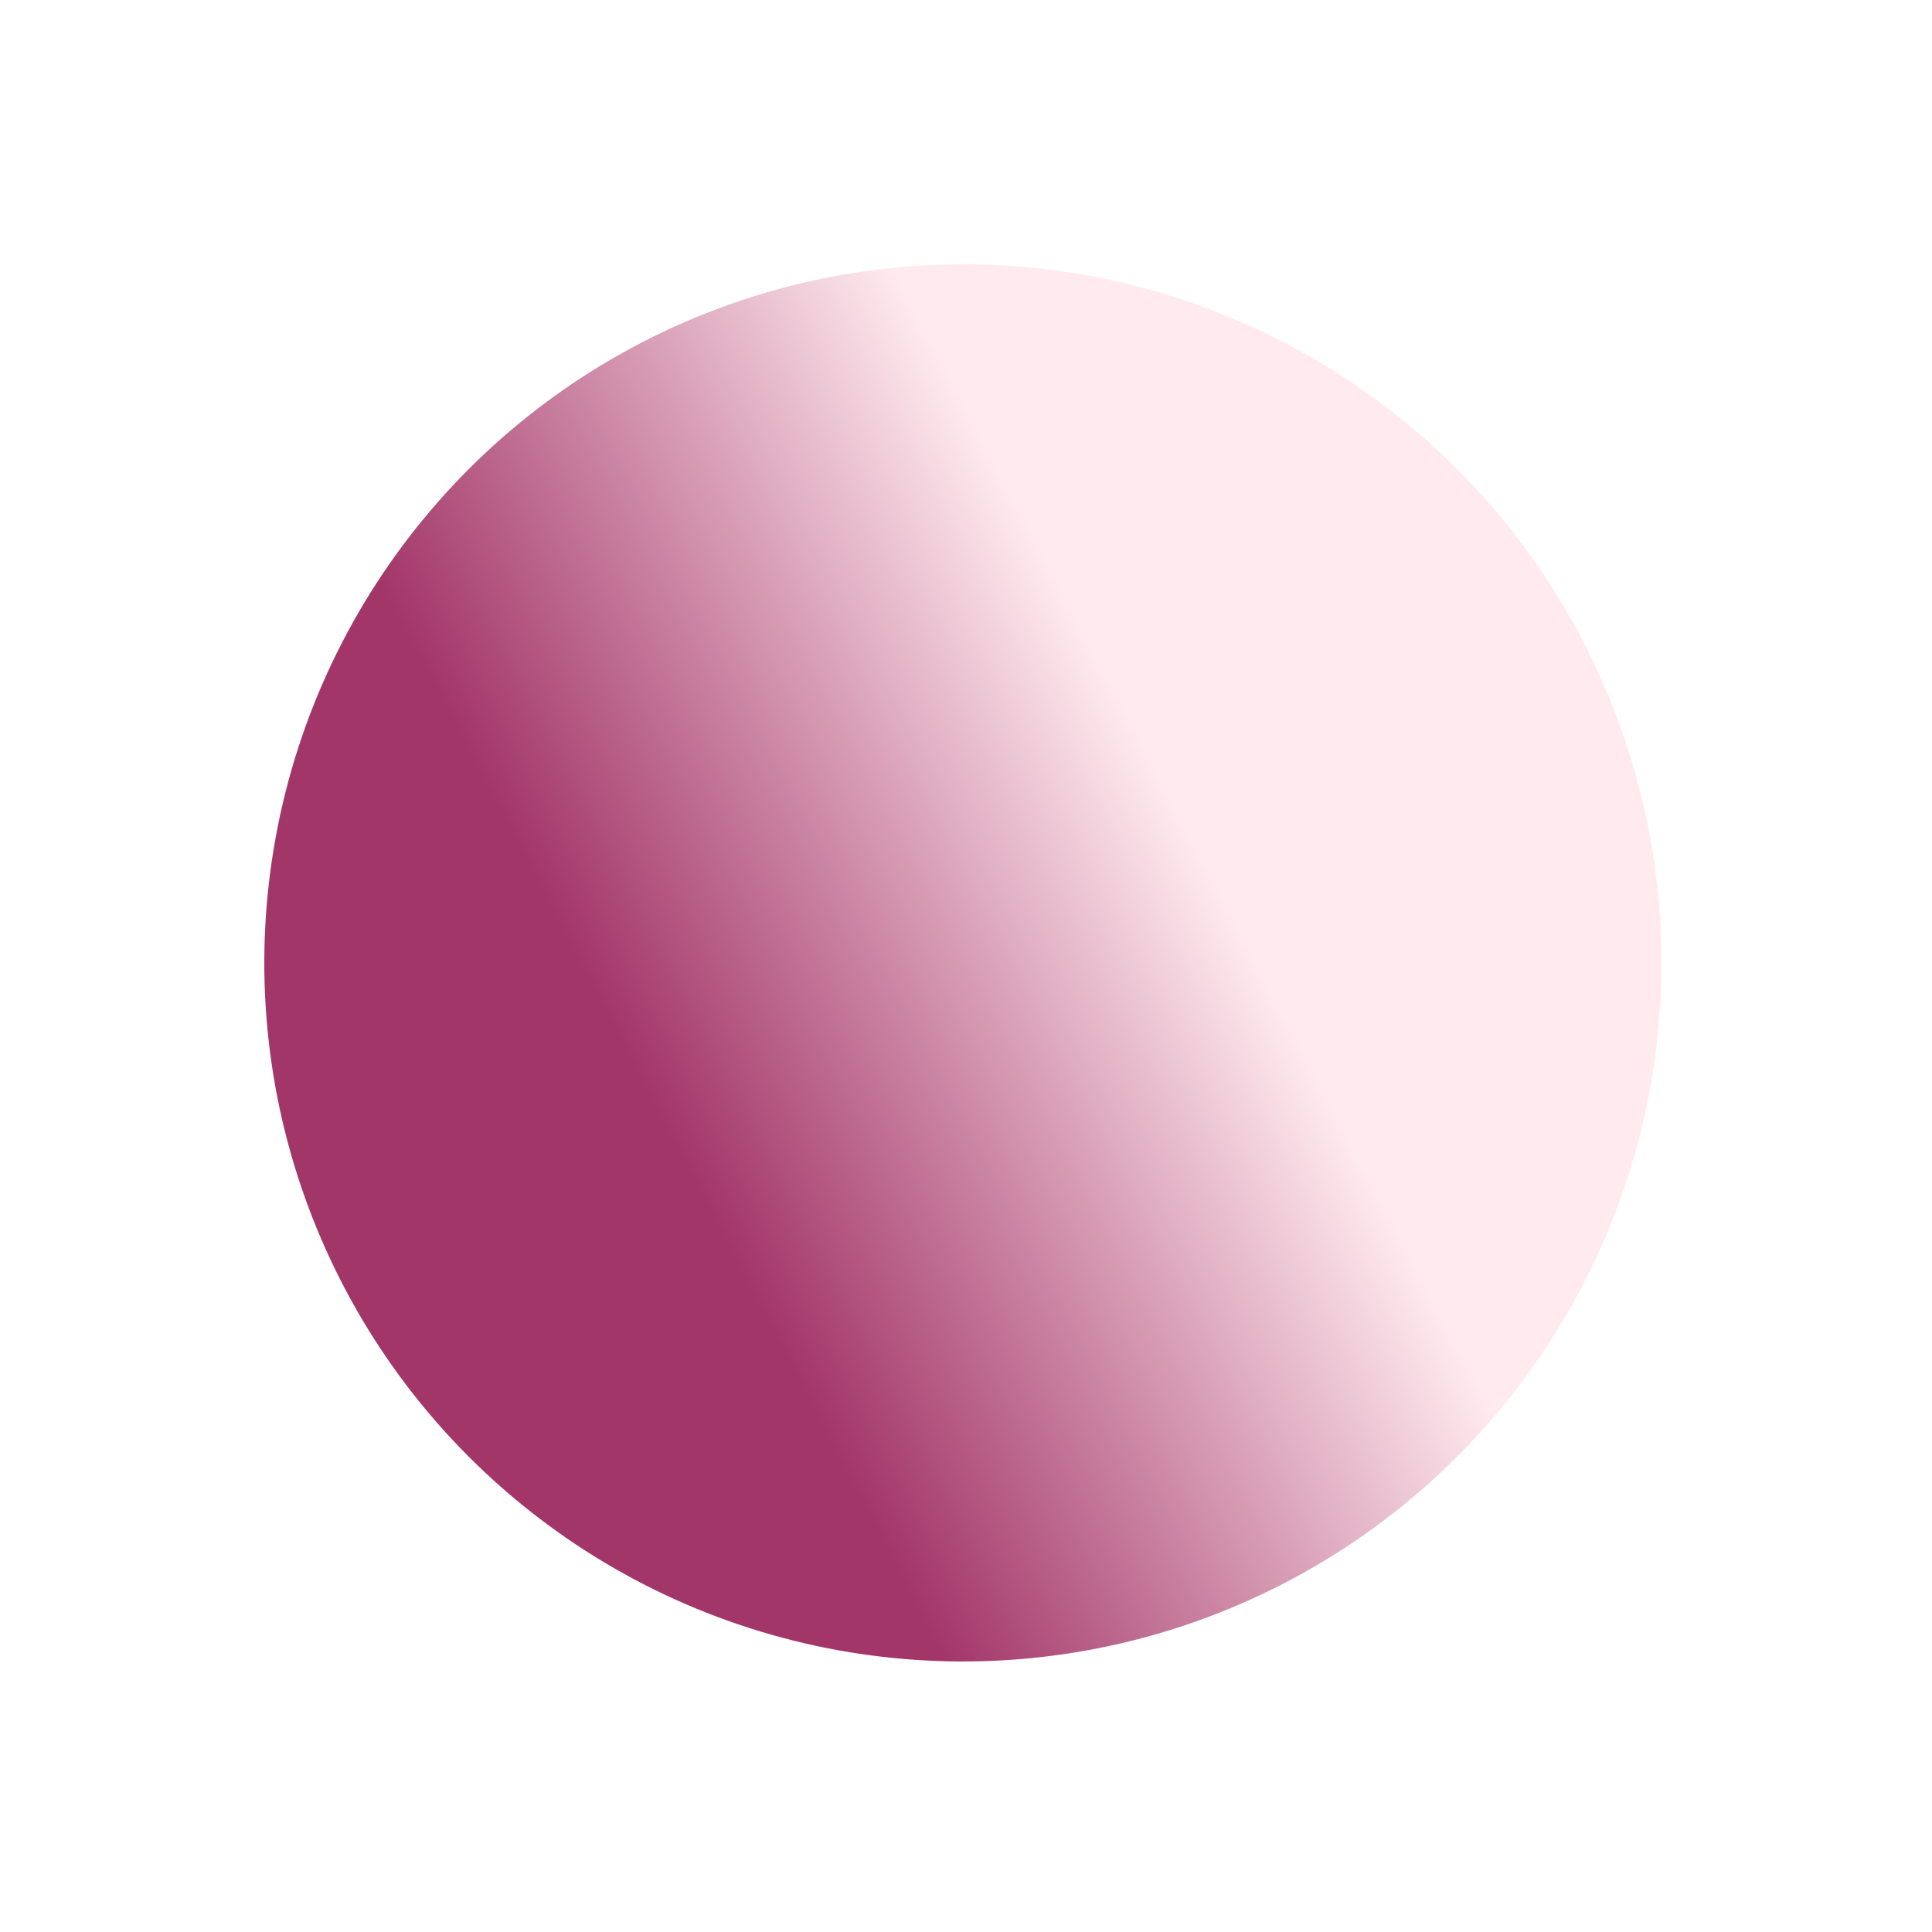 <svg width="177" height="177" viewBox="0 0 177 177" fill="none" xmlns="http://www.w3.org/2000/svg">
<g filter="url(#filter0_f_2_29)">
<circle cx="88.215" cy="88.215" r="64" transform="rotate(130.379 88.215 88.215)" fill="url(#paint0_linear_2_29)" fill-opacity="0.92"/>
</g>
<defs>
<filter id="filter0_f_2_29" x="0.214" y="0.214" width="176.002" height="176.003" filterUnits="userSpaceOnUse" color-interpolation-filters="sRGB">
<feFlood flood-opacity="0" result="BackgroundImageFix"/>
<feBlend mode="normal" in="SourceGraphic" in2="BackgroundImageFix" result="shape"/>
<feGaussianBlur stdDeviation="12" result="effect1_foregroundBlur_2_29"/>
</filter>
<linearGradient id="paint0_linear_2_29" x1="88.215" y1="24.215" x2="139.254" y2="44.81" gradientUnits="userSpaceOnUse">
<stop stop-color="#FFE9EE"/>
<stop offset="1" stop-color="#9B255C"/>
</linearGradient>
</defs>
</svg>
